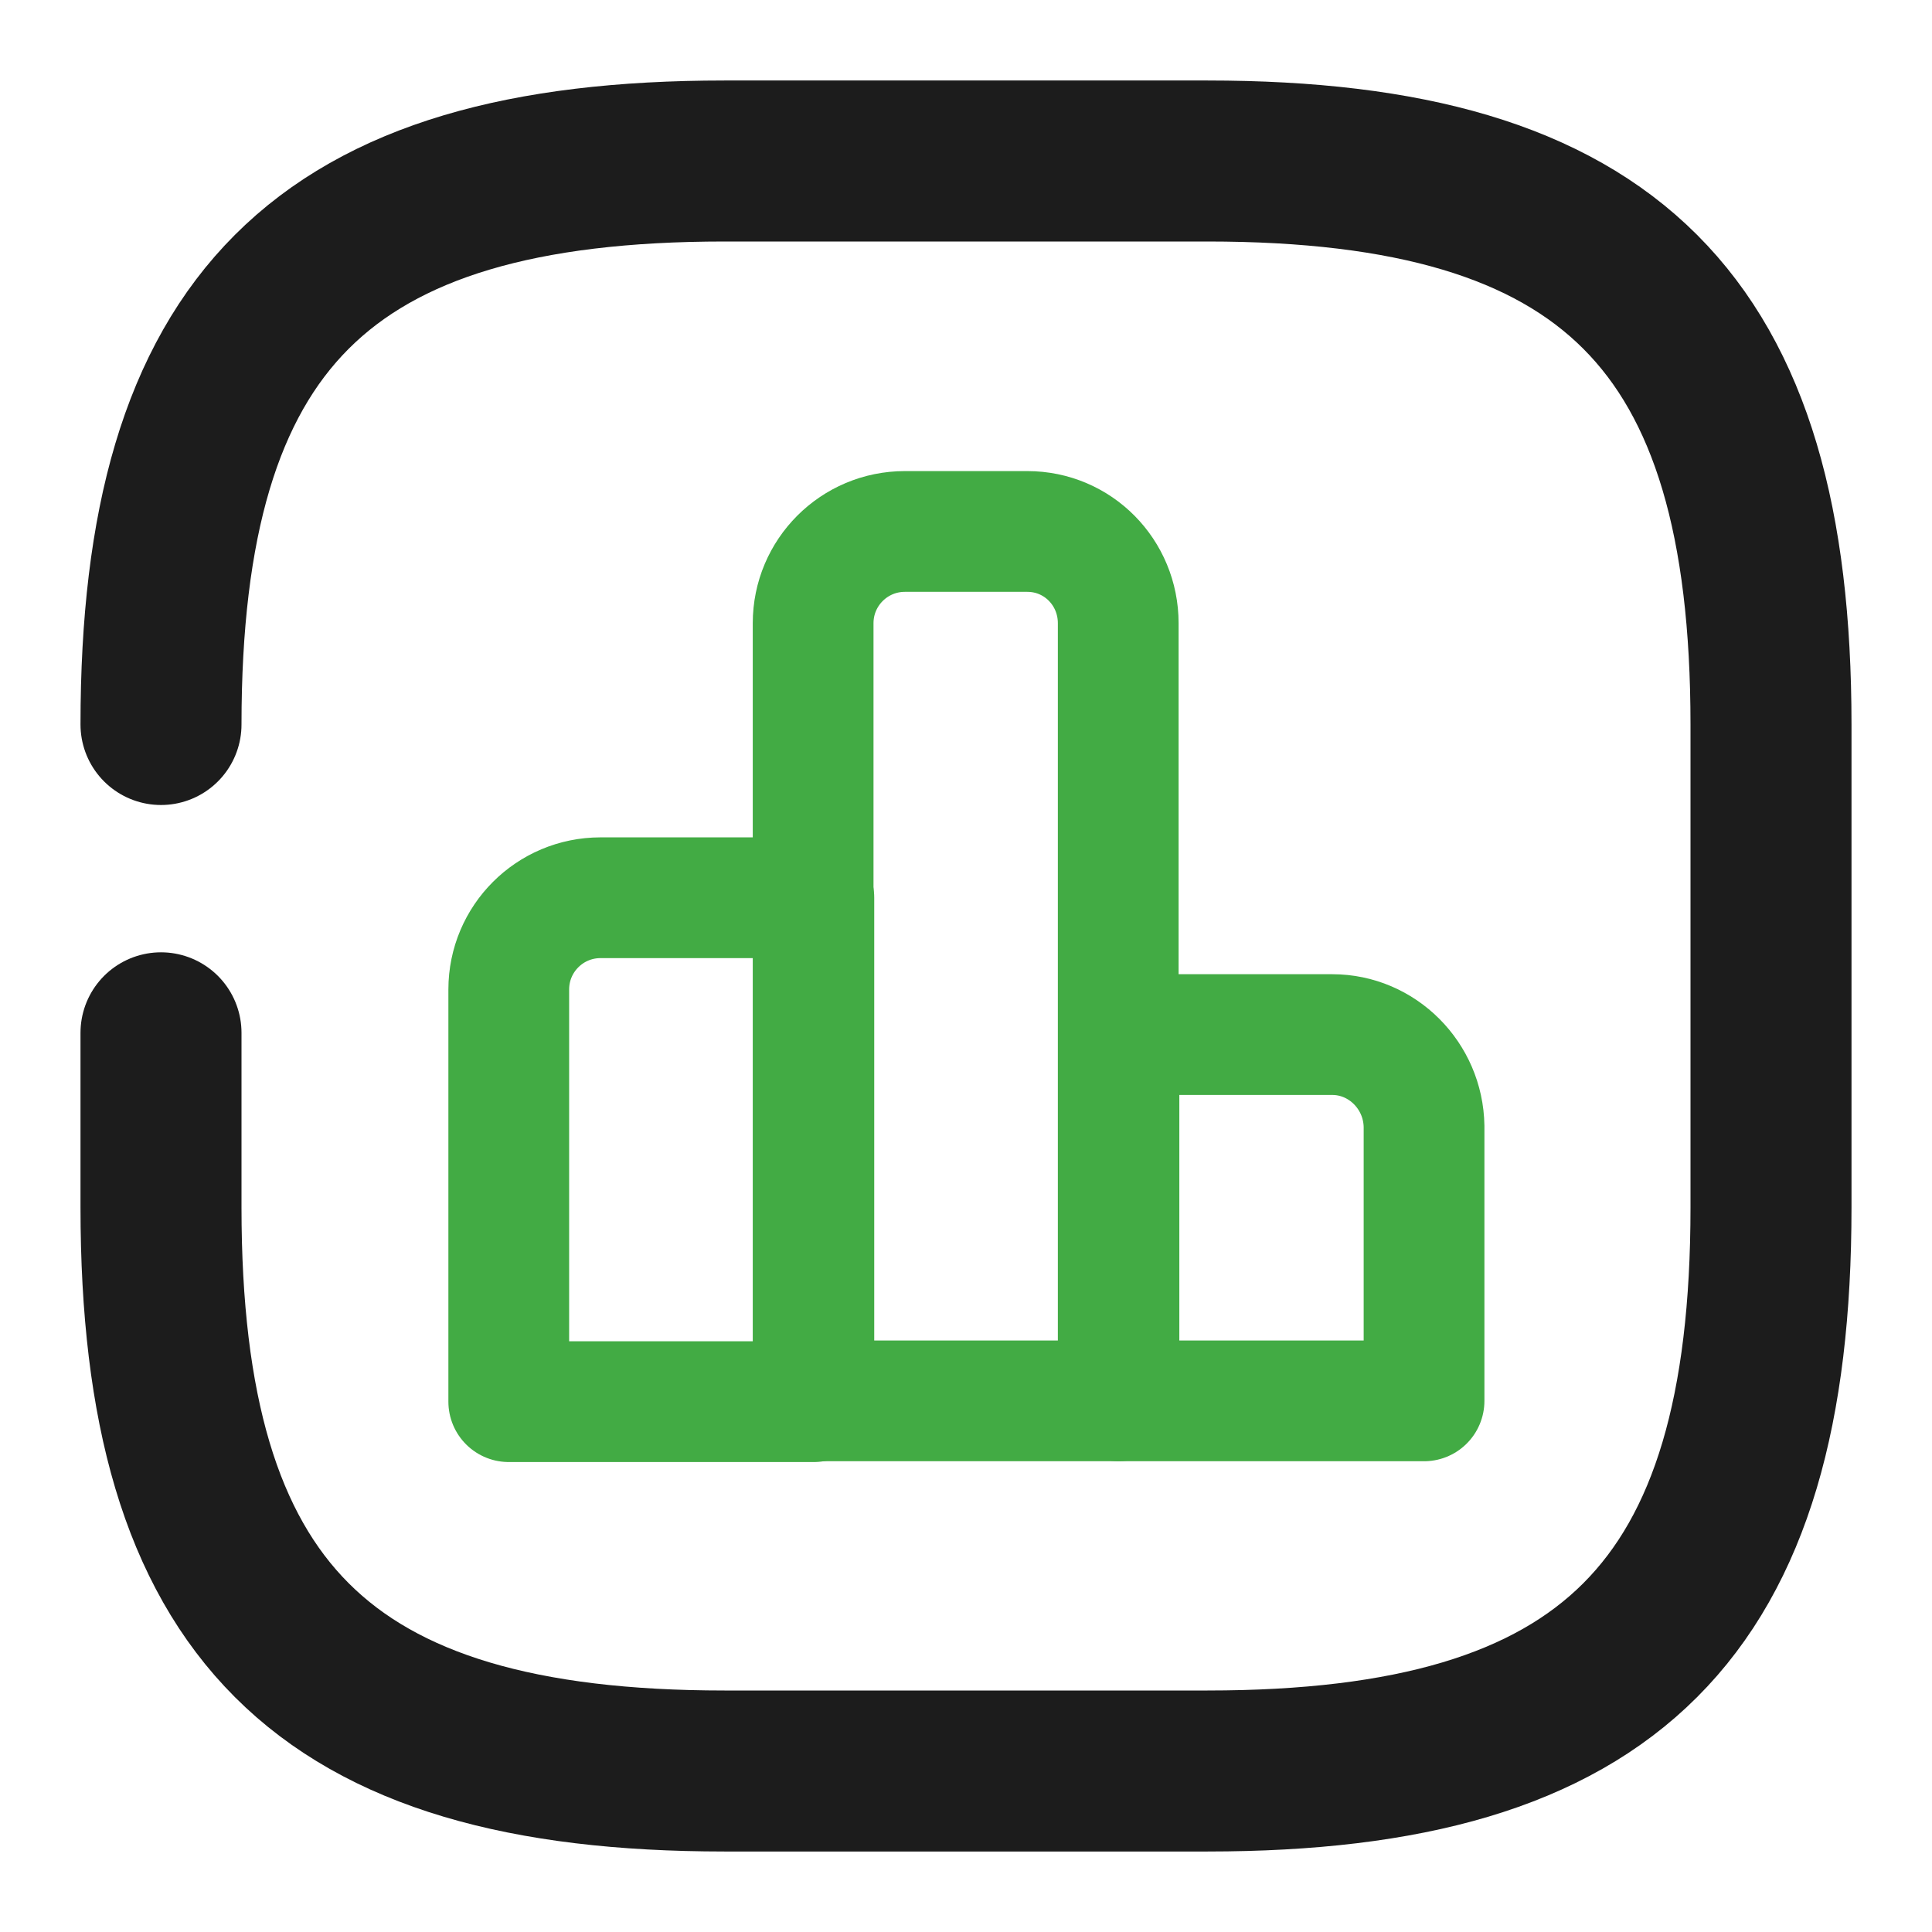 <svg width="24" height="24" viewBox="0 0 24 24" fill="none" xmlns="http://www.w3.org/2000/svg">
<path d="M2 12.83V15C2 20 4 22 9 22H15C20 22 22 20 22 15V9C22 4 20 2 15 2H9C4 2 2 4 2 9" stroke="#1C1C1C" stroke-width="2" stroke-linecap="round" stroke-linejoin="round"/>
<path d="M10.11 11.152H7.46C6.83 11.152 6.32 11.662 6.32 12.292V17.412H10.11V11.152V11.152Z" stroke="#42AB44" stroke-width="1.5" stroke-miterlimit="10" stroke-linecap="round" stroke-linejoin="round"/>
<path d="M12.761 6.602H11.241C10.611 6.602 10.101 7.112 10.101 7.742V17.402H13.891V7.742C13.891 7.112 13.391 6.602 12.761 6.602Z" stroke="#42AB44" stroke-width="1.5" stroke-miterlimit="10" stroke-linecap="round" stroke-linejoin="round"/>
<path d="M16.55 12.852H13.9V17.402H17.69V13.992C17.68 13.362 17.17 12.852 16.55 12.852Z" stroke="#42AB44" stroke-width="1.5" stroke-miterlimit="10" stroke-linecap="round" stroke-linejoin="round"/>
</svg>

